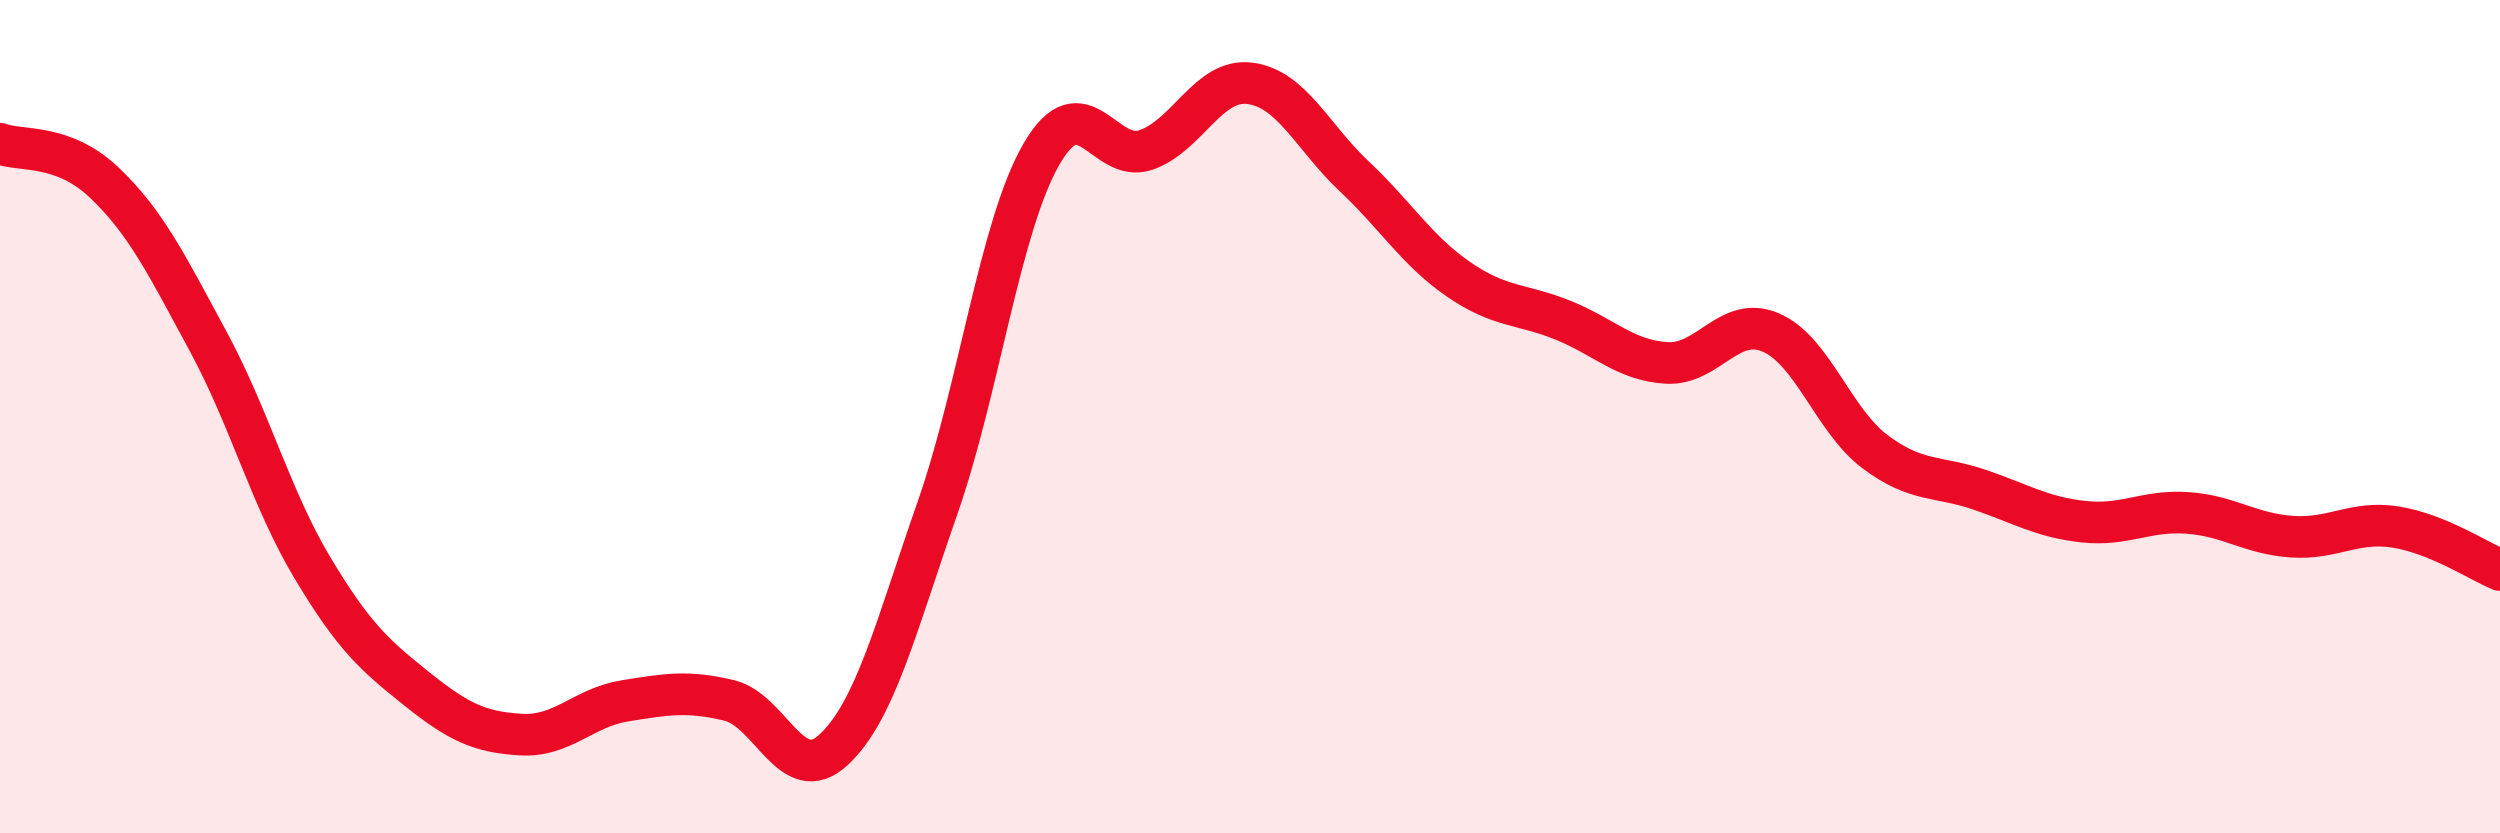 
    <svg width="60" height="20" viewBox="0 0 60 20" xmlns="http://www.w3.org/2000/svg">
      <path
        d="M 0,3.45 C 0.5,3.64 1.5,3.43 2.5,4.38 C 3.5,5.33 4,6.35 5,8.2 C 6,10.05 6.5,11.96 7.5,13.63 C 8.5,15.3 9,15.73 10,16.53 C 11,17.33 11.5,17.57 12.5,17.63 C 13.5,17.69 14,16.98 15,16.82 C 16,16.66 16.5,16.57 17.5,16.81 C 18.5,17.05 19,18.92 20,18 C 21,17.08 21.5,15.05 22.5,12.19 C 23.5,9.33 24,5.41 25,3.69 C 26,1.97 26.5,3.94 27.5,3.6 C 28.5,3.26 29,1.87 30,2 C 31,2.13 31.5,3.29 32.5,4.23 C 33.5,5.17 34,6.01 35,6.7 C 36,7.39 36.5,7.28 37.5,7.68 C 38.5,8.08 39,8.65 40,8.71 C 41,8.77 41.5,7.55 42.5,7.98 C 43.5,8.41 44,10.09 45,10.84 C 46,11.59 46.5,11.41 47.5,11.75 C 48.5,12.09 49,12.41 50,12.52 C 51,12.63 51.5,12.24 52.5,12.31 C 53.5,12.38 54,12.81 55,12.88 C 56,12.95 56.5,12.49 57.5,12.65 C 58.5,12.81 59.5,13.47 60,13.68L60 20L0 20Z"
        fill="#EB0A25"
        opacity="0.1"
        stroke-linecap="round"
        stroke-linejoin="round"
      />
      <path
        d="M 0,3.45 C 0.5,3.64 1.5,3.43 2.5,4.38 C 3.5,5.33 4,6.35 5,8.2 C 6,10.05 6.5,11.96 7.5,13.63 C 8.5,15.3 9,15.73 10,16.53 C 11,17.33 11.5,17.57 12.5,17.63 C 13.5,17.69 14,16.98 15,16.82 C 16,16.66 16.5,16.57 17.5,16.81 C 18.5,17.05 19,18.92 20,18 C 21,17.08 21.5,15.05 22.5,12.19 C 23.5,9.33 24,5.41 25,3.69 C 26,1.97 26.5,3.94 27.5,3.6 C 28.5,3.26 29,1.87 30,2 C 31,2.13 31.5,3.29 32.5,4.23 C 33.5,5.17 34,6.01 35,6.7 C 36,7.39 36.5,7.28 37.5,7.68 C 38.5,8.08 39,8.65 40,8.71 C 41,8.77 41.5,7.55 42.5,7.98 C 43.5,8.41 44,10.09 45,10.84 C 46,11.59 46.5,11.41 47.5,11.75 C 48.5,12.09 49,12.41 50,12.52 C 51,12.63 51.5,12.24 52.5,12.31 C 53.5,12.38 54,12.81 55,12.88 C 56,12.95 56.5,12.49 57.5,12.65 C 58.5,12.81 59.5,13.47 60,13.68"
        stroke="#EB0A25"
        stroke-width="1"
        fill="none"
        stroke-linecap="round"
        stroke-linejoin="round"
      />
    </svg>
  